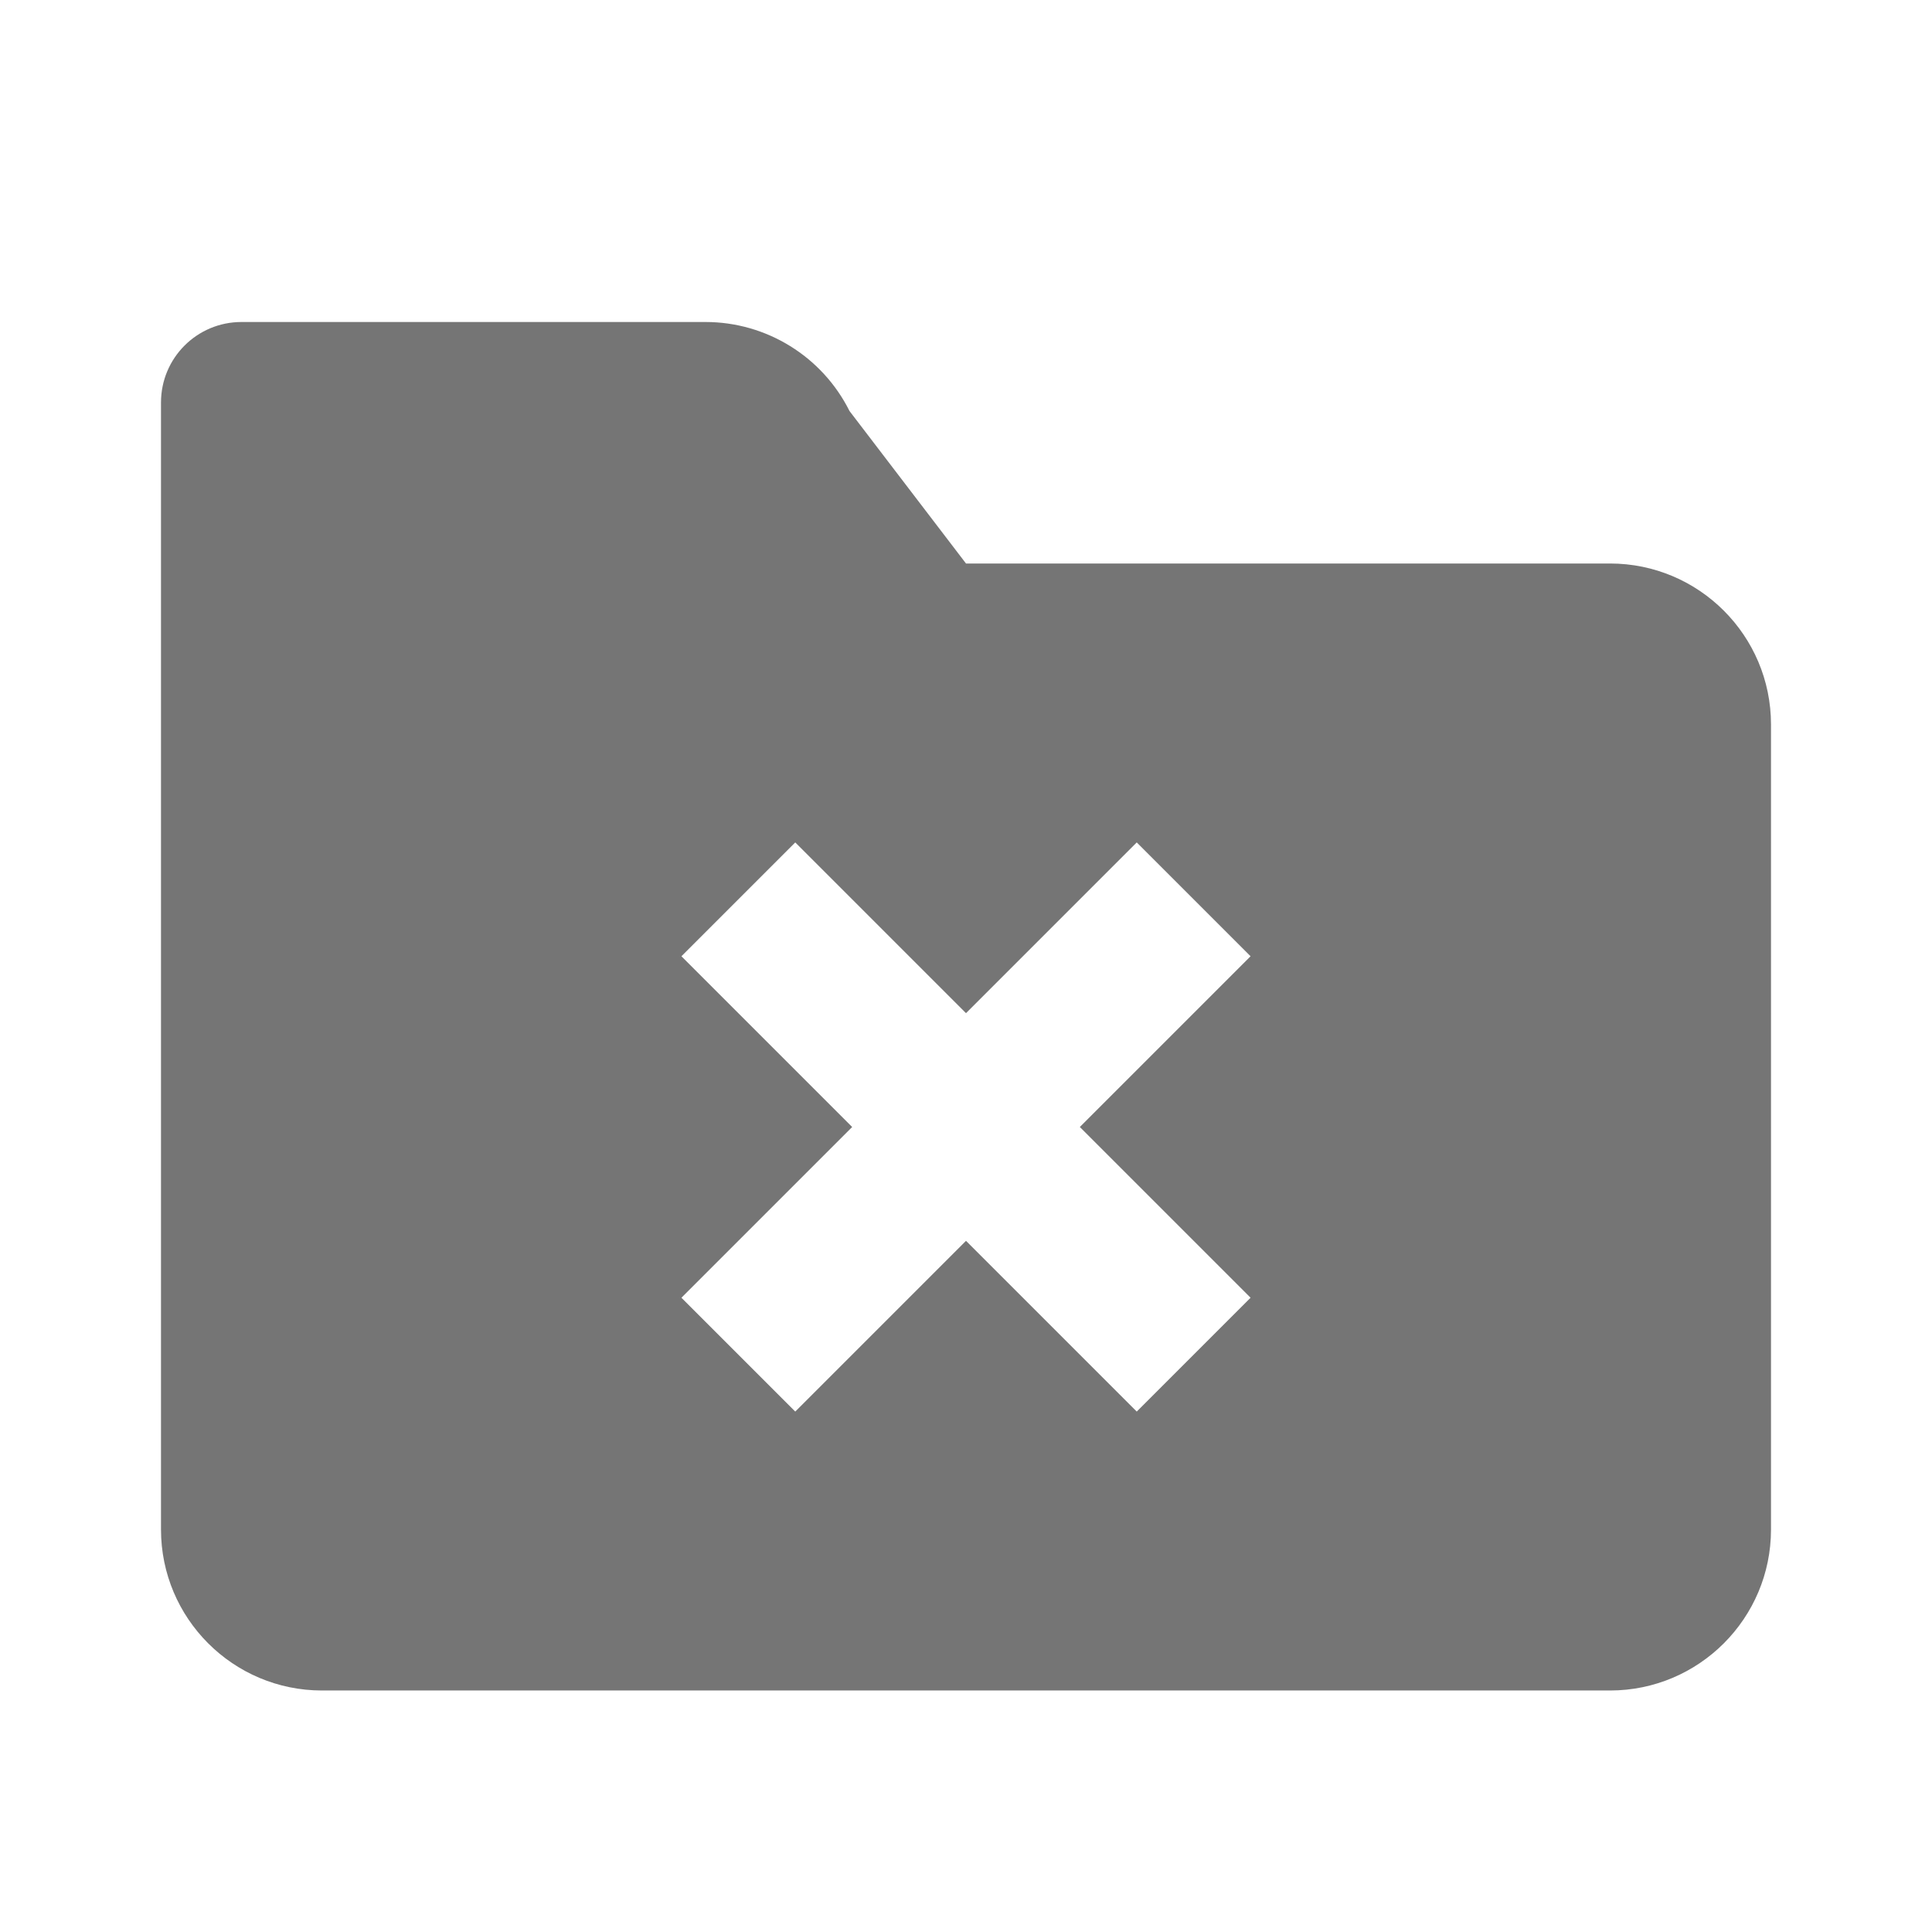 <?xml version="1.0" encoding="utf-8"?>
<!-- Generator: Adobe Illustrator 16.0.0, SVG Export Plug-In . SVG Version: 6.00 Build 0)  -->
<!DOCTYPE svg PUBLIC "-//W3C//DTD SVG 1.1//EN" "http://www.w3.org/Graphics/SVG/1.1/DTD/svg11.dtd">
<svg version="1.1" xmlns="http://www.w3.org/2000/svg" xmlns:xlink="http://www.w3.org/1999/xlink" x="0px" y="0px" width="24px"
	 height="24px" viewBox="0 0 24 24" enable-background="new 0 0 24 24" xml:space="preserve">
<g id="Frames-24px">
	<rect fill="none" width="24" height="24"/>
</g>
<g id="Outline">
	<path fill="#757575" d="M20,7h-8l-1.447-1.894C10.214,4.428,9.521,4,8.764,4H3C2.447,4,2,4.447,2,5v14c0,1.104,0.896,2,2,2h16
		c1.104,0,2-0.896,2-2V9C22,7.896,21.104,7,20,7z M15.535,16.121l-1.414,1.414L12,15.414l-2.121,2.121l-1.414-1.414L10.586,14
		l-2.121-2.121l1.414-1.414L12,12.586l2.121-2.121l1.414,1.414L13.414,14L15.535,16.121z"/>
</g>
</svg>
